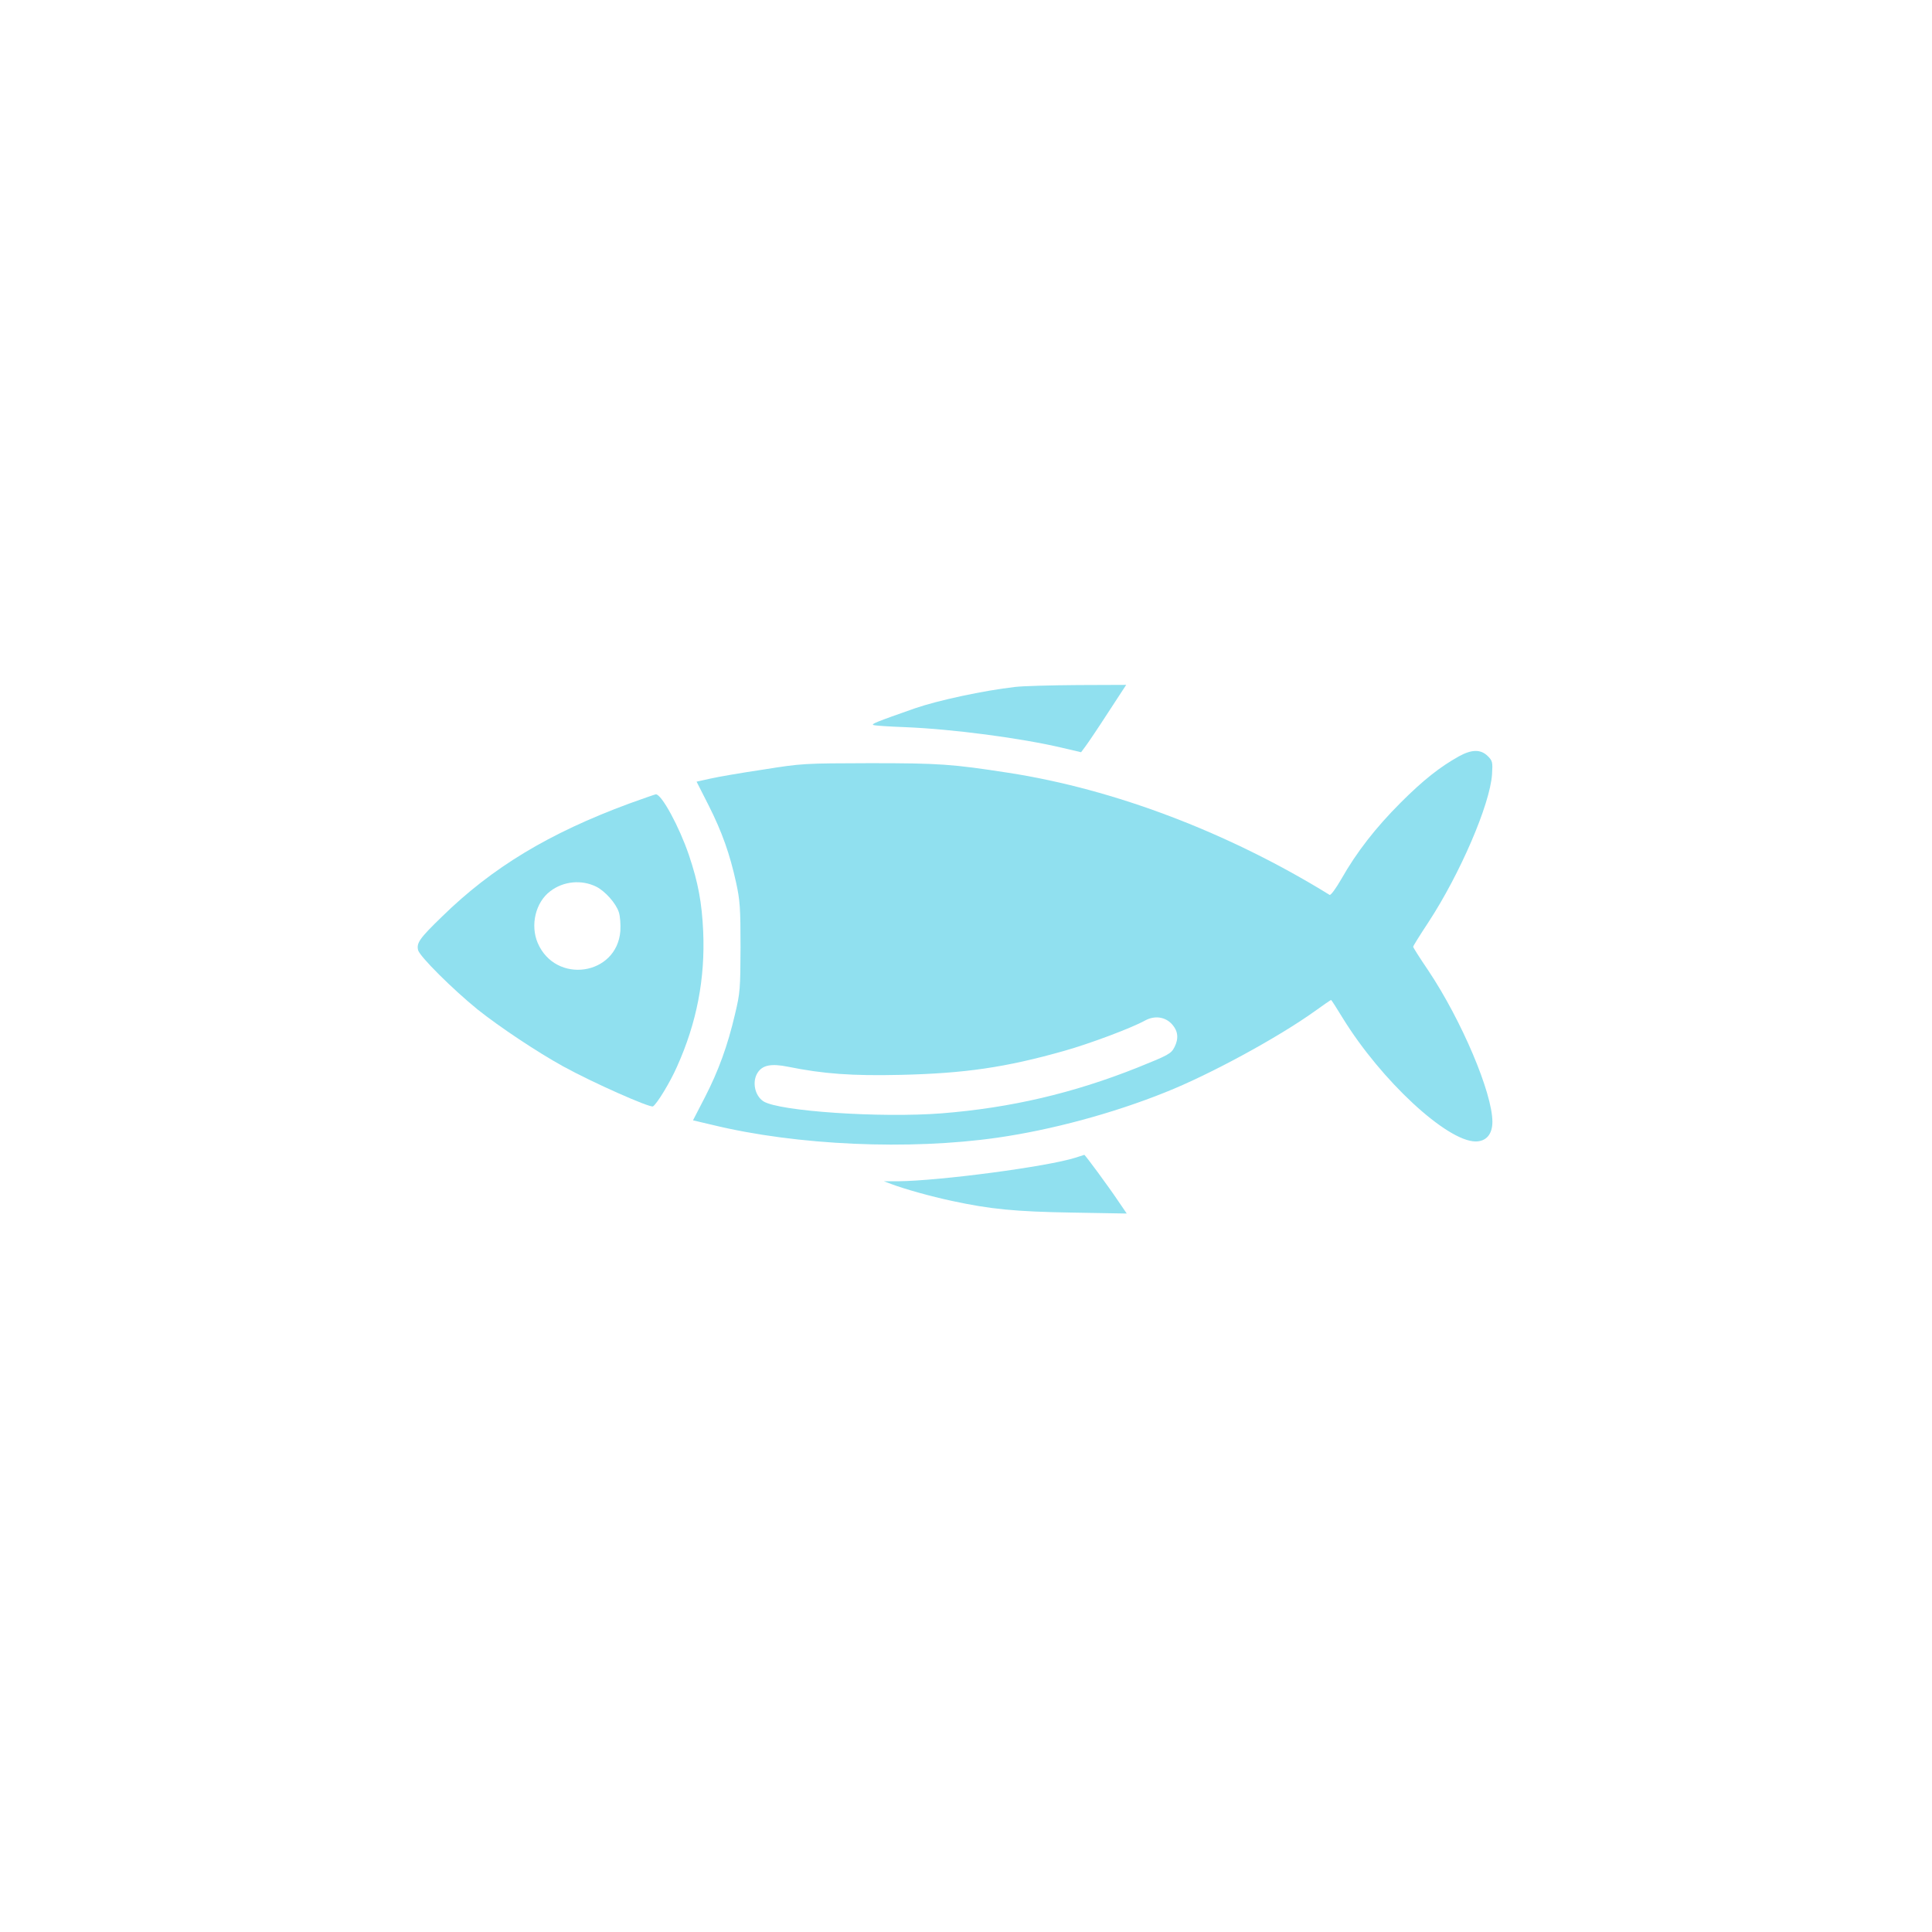 <?xml version="1.0" standalone="no"?>
<!DOCTYPE svg PUBLIC "-//W3C//DTD SVG 20010904//EN"
 "http://www.w3.org/TR/2001/REC-SVG-20010904/DTD/svg10.dtd">
<svg version="1.0" xmlns="http://www.w3.org/2000/svg"
 width="1024pt" height="1024pt" viewBox="0 0 1024 1024"
 preserveAspectRatio="xMidYMid meet">

<g transform="translate(0,1024) scale(0.1,-0.1)"
fill="#90E0EF" stroke="none">
<path d="M5380 6599 c-167 -19 -408 -71 -530 -113 -205 -72 -236 -84 -220 -89
8 -3 83 -8 165 -11 253 -10 617 -58 837 -110 l98 -23 23 31 c13 17 67 97 120
179 l96 147 -257 -1 c-141 -1 -291 -5 -332 -10z"/>
<path d="M7732 6231 c-100 -56 -188 -125 -308 -245 -133 -133 -234 -263 -314
-404 -30 -52 -57 -89 -63 -85 -535 330 -1139 560 -1702 647 -298 46 -365 51
-735 51 -350 -1 -358 -1 -565 -34 -115 -17 -242 -39 -281 -48 l-72 -16 64
-126 c71 -141 112 -256 146 -411 20 -93 23 -132 23 -340 -1 -222 -2 -241 -29
-354 -39 -168 -88 -302 -160 -442 l-63 -122 106 -25 c445 -108 1041 -134 1507
-67 286 41 610 128 889 240 235 93 599 291 793 430 46 33 85 60 87 60 2 0 30
-44 63 -98 203 -329 550 -651 703 -652 56 0 89 38 89 104 0 153 -163 537 -339
801 -45 66 -81 123 -81 127 0 4 36 62 81 130 168 257 326 624 337 783 4 66 3
72 -23 98 -37 36 -84 36 -153 -2z m-1519 -1421 c31 -35 35 -75 12 -120 -18
-35 -31 -42 -195 -108 -341 -136 -673 -214 -1040 -243 -321 -25 -863 11 -944
64 -46 30 -61 105 -30 152 26 40 72 49 161 31 188 -38 339 -49 598 -43 338 8
554 39 865 127 135 38 357 121 429 161 51 28 108 20 144 -21z"/>
<path d="M3335 5981 c-425 -157 -725 -338 -991 -598 -121 -117 -137 -141 -128
-179 9 -34 183 -207 316 -315 117 -93 315 -225 453 -301 156 -86 461 -221 476
-212 21 13 91 128 127 210 105 233 150 467 139 718 -7 151 -26 257 -76 405
-50 147 -144 322 -175 321 -6 -1 -69 -23 -141 -49z m-174 -441 c47 -24 104
-88 119 -135 7 -22 10 -63 8 -100 -19 -236 -343 -283 -438 -63 -40 94 -12 215
66 274 70 54 167 63 245 24z"/>
<path d="M5700 4104 c-147 -47 -718 -123 -943 -125 l-72 0 40 -15 c72 -27 208
-65 320 -89 204 -44 335 -57 639 -62 l288 -5 -43 63 c-50 75 -178 249 -182
248 -1 0 -22 -7 -47 -15z"/>
</g>
</svg>
